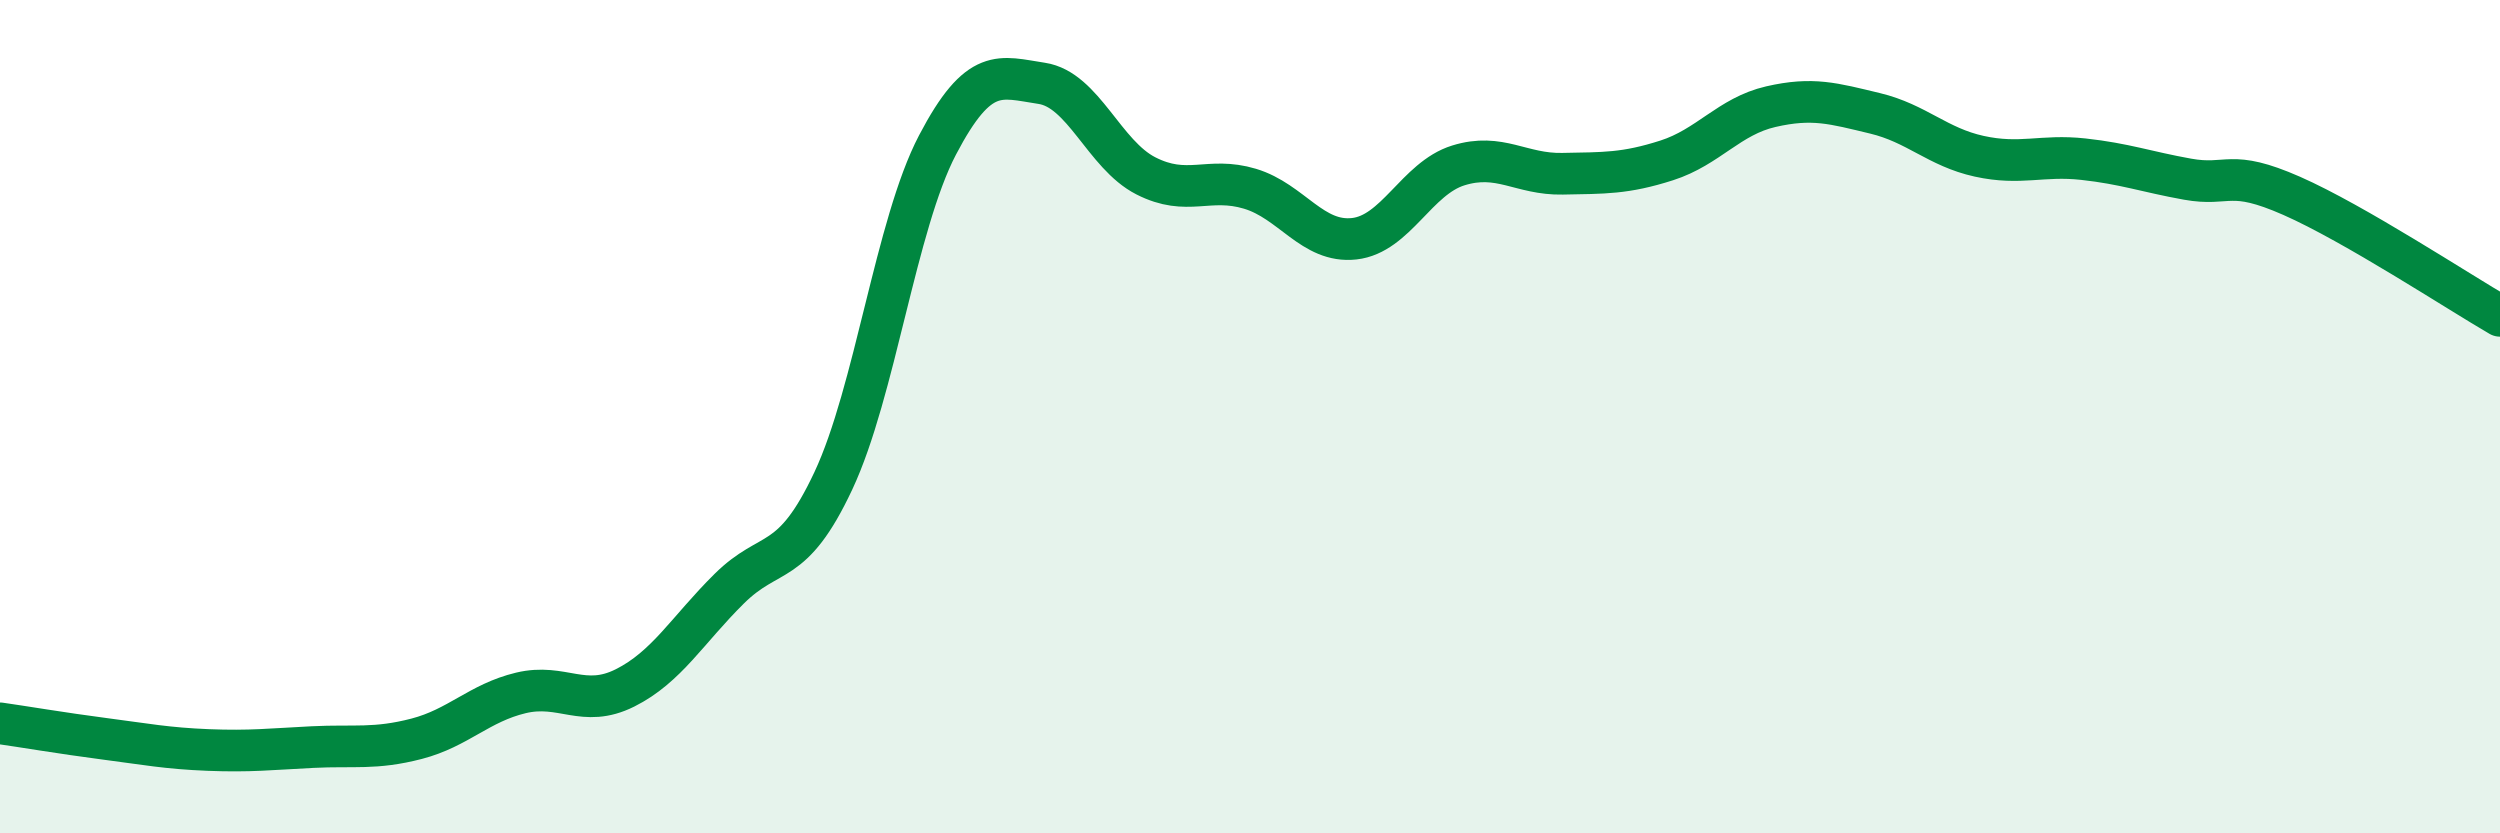 
    <svg width="60" height="20" viewBox="0 0 60 20" xmlns="http://www.w3.org/2000/svg">
      <path
        d="M 0,17.36 C 0.5,17.43 1.5,17.6 2.5,17.73 C 3.5,17.86 4,17.96 5,18 C 6,18.04 6.5,17.98 7.5,17.93 C 8.5,17.88 9,17.99 10,17.73 C 11,17.47 11.5,16.87 12.5,16.63 C 13.5,16.39 14,17.01 15,16.51 C 16,16.01 16.5,15.12 17.5,14.13 C 18.5,13.14 19,13.67 20,11.54 C 21,9.41 21.5,5.39 22.5,3.48 C 23.5,1.57 24,1.85 25,2 C 26,2.15 26.5,3.71 27.5,4.22 C 28.5,4.73 29,4.23 30,4.53 C 31,4.83 31.5,5.84 32.5,5.73 C 33.5,5.62 34,4.28 35,3.97 C 36,3.66 36.5,4.19 37.5,4.17 C 38.5,4.15 39,4.17 40,3.85 C 41,3.53 41.5,2.79 42.5,2.56 C 43.5,2.33 44,2.48 45,2.72 C 46,2.96 46.5,3.53 47.5,3.75 C 48.5,3.97 49,3.71 50,3.82 C 51,3.93 51.5,4.12 52.5,4.3 C 53.5,4.48 53.5,4.04 55,4.7 C 56.5,5.36 59,7 60,7.58L60 20L0 20Z"
        fill="#008740"
        opacity="0.1"
        stroke-linecap="round"
        stroke-linejoin="round"
      />
      <path
        d="M 0,17.36 C 0.5,17.43 1.5,17.6 2.5,17.73 C 3.5,17.86 4,17.96 5,18 C 6,18.04 6.5,17.98 7.5,17.93 C 8.5,17.88 9,17.99 10,17.73 C 11,17.47 11.5,16.87 12.5,16.63 C 13.5,16.39 14,17.01 15,16.51 C 16,16.01 16.5,15.12 17.5,14.13 C 18.5,13.14 19,13.67 20,11.54 C 21,9.41 21.5,5.39 22.5,3.48 C 23.5,1.57 24,1.85 25,2 C 26,2.15 26.5,3.71 27.5,4.22 C 28.5,4.73 29,4.23 30,4.53 C 31,4.83 31.5,5.84 32.5,5.73 C 33.5,5.62 34,4.28 35,3.97 C 36,3.66 36.5,4.19 37.5,4.17 C 38.5,4.15 39,4.17 40,3.85 C 41,3.53 41.5,2.79 42.5,2.56 C 43.5,2.33 44,2.48 45,2.72 C 46,2.96 46.5,3.53 47.5,3.75 C 48.5,3.97 49,3.71 50,3.82 C 51,3.93 51.5,4.12 52.5,4.3 C 53.5,4.48 53.5,4.04 55,4.7 C 56.5,5.36 59,7 60,7.58"
        stroke="#008740"
        stroke-width="1"
        fill="none"
        stroke-linecap="round"
        stroke-linejoin="round"
      />
    </svg>
  